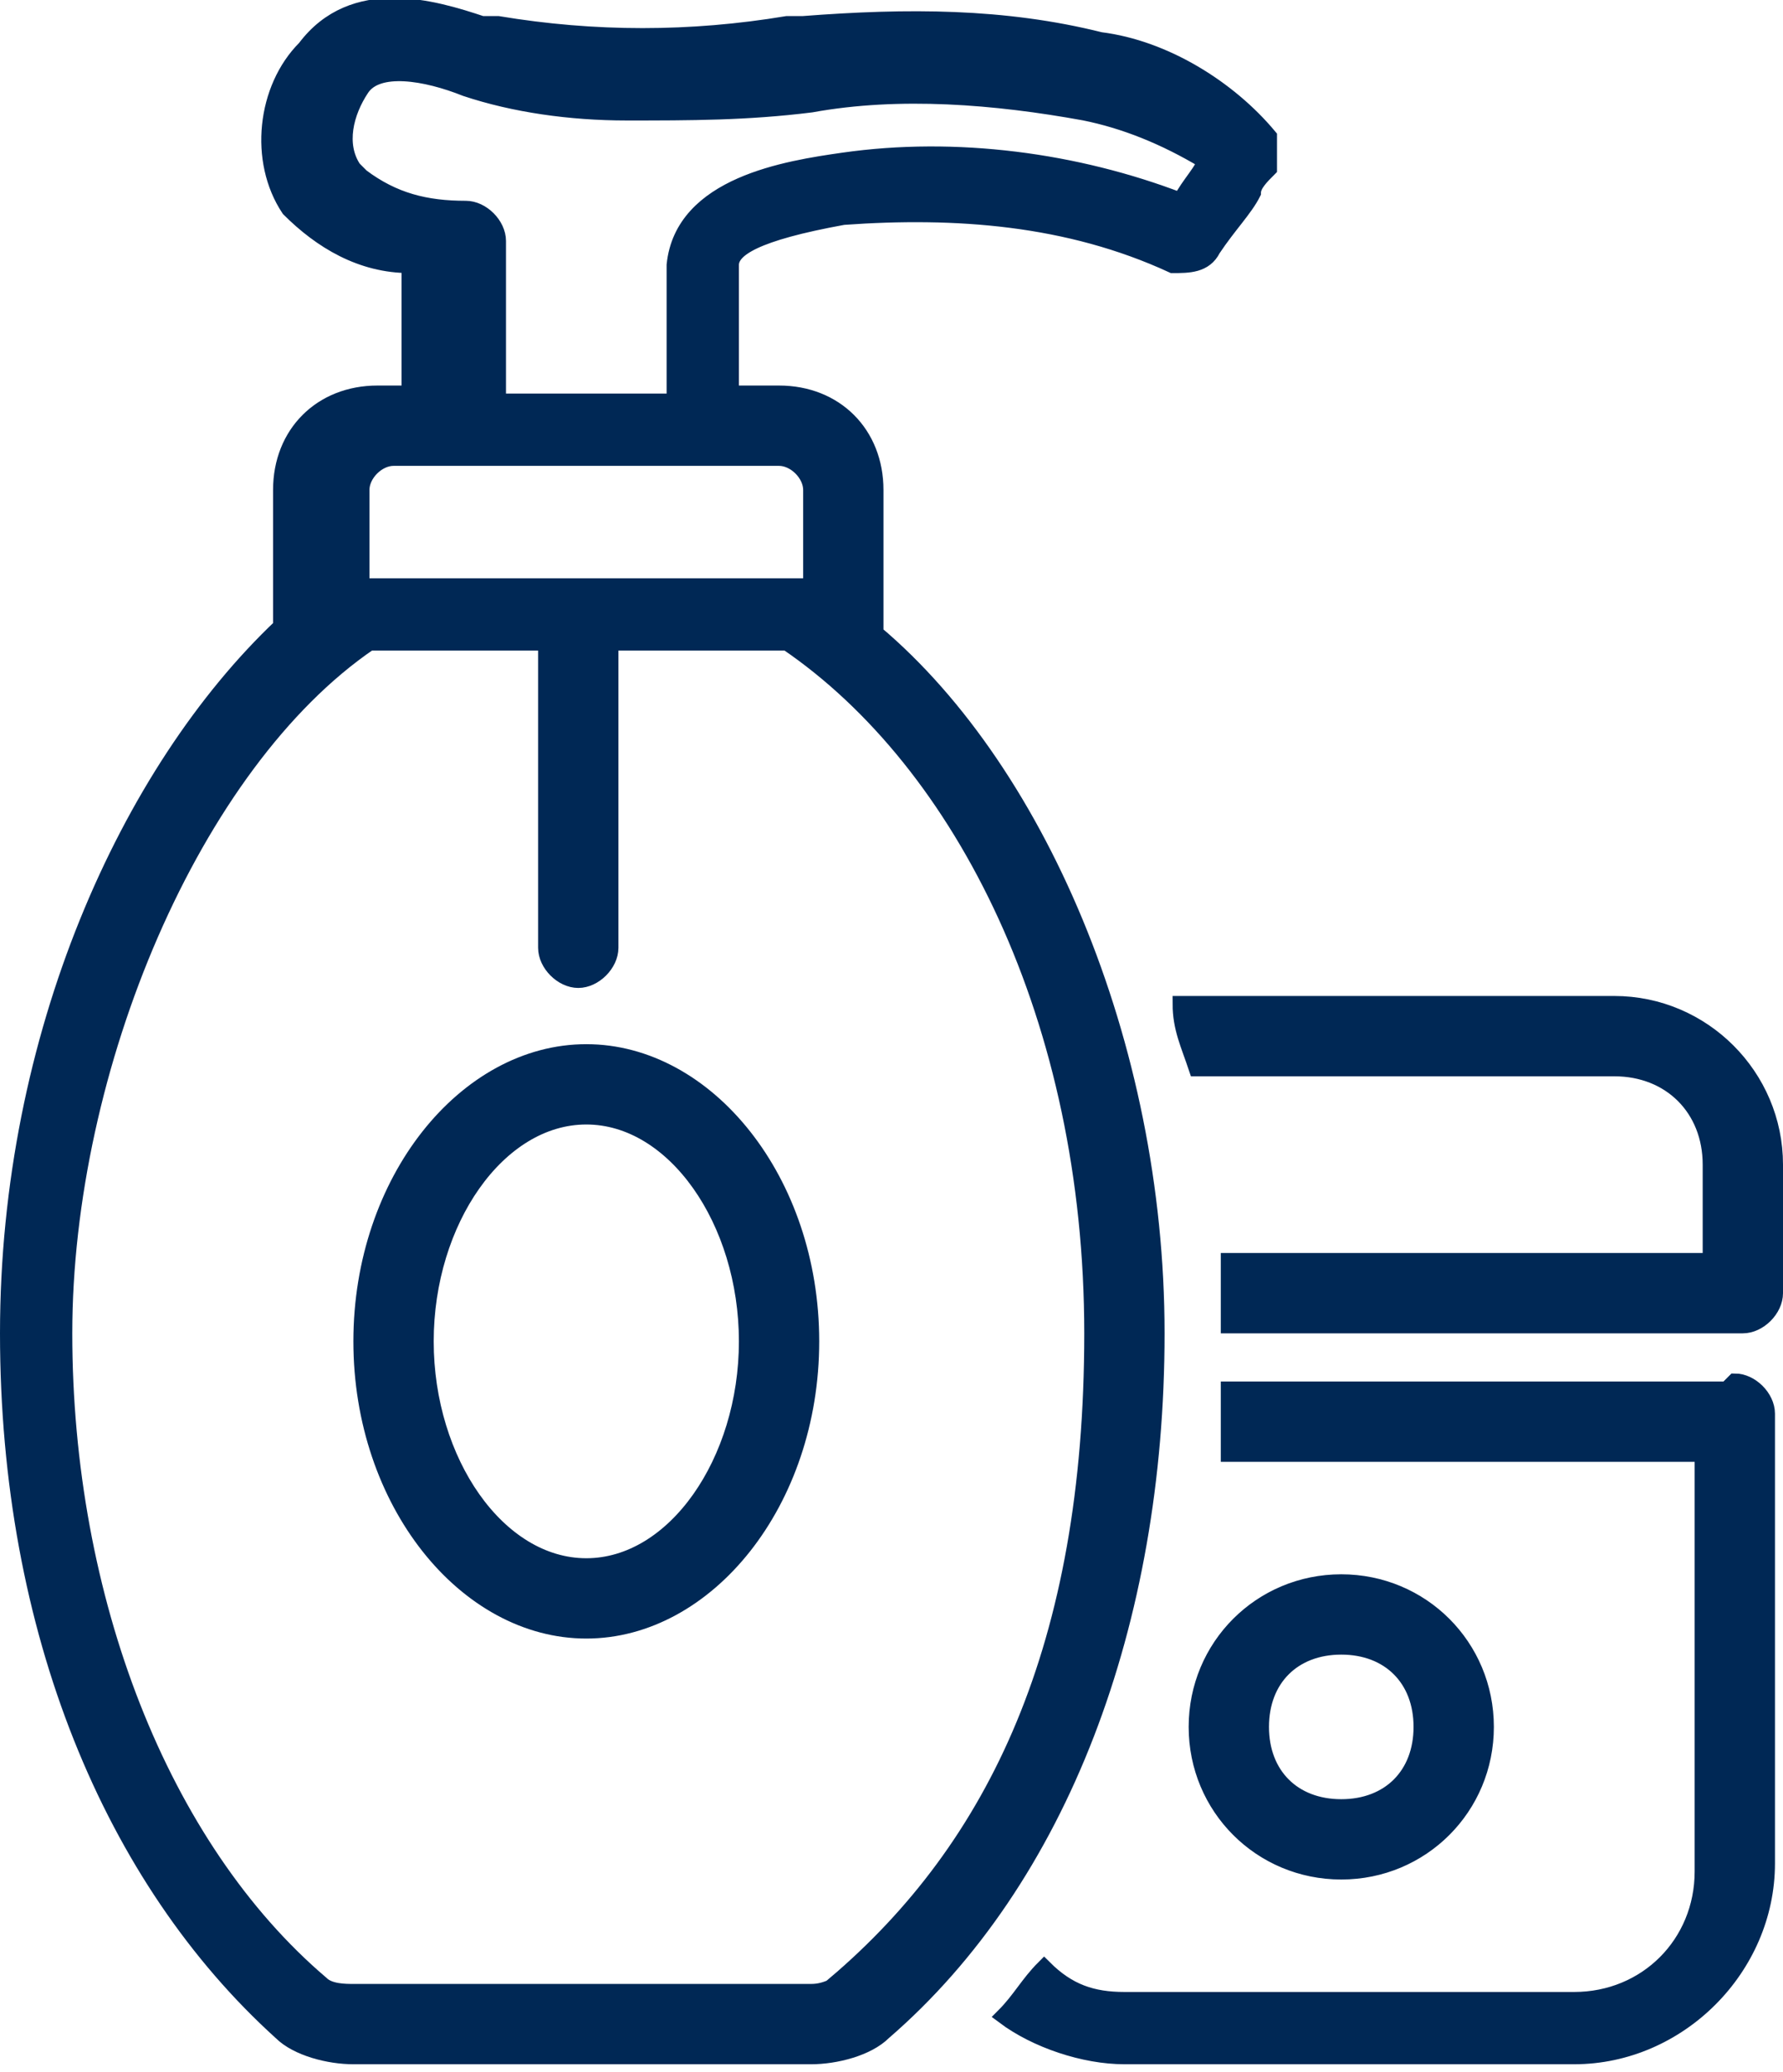<?xml version="1.0" encoding="UTF-8"?>
<svg id="Capa_1" xmlns="http://www.w3.org/2000/svg" version="1.1" viewBox="0 0 22.2 25.8">
  <!-- Generator: Adobe Illustrator 29.1.0, SVG Export Plug-In . SVG Version: 2.1.0 Build 142)  -->
  <defs>
    <style>
      .st0 {
        fill: #002855;
        stroke: #002855;
        stroke-width: .2px;
      }
    </style>
  </defs>
  <g id="Grupo_295">
    <path id="Trazado_16506" class="st0" d="M21.5,17.3h-6.2c0,.3,0,.5,0,.8h5.9v5.2c0,.9-.7,1.6-1.6,1.6h-5.6c-.4,0-.7-.1-1-.4-.2.2-.3.4-.5.6.4.3,1,.5,1.5.5h5.6c1.3,0,2.4-1.1,2.4-2.4h0v-5.6c0-.2-.2-.4-.4-.4,0,0,0,0,0,0ZM20.1,12.5h-5.4c0,.3.1.5.2.8h5.2c.7,0,1.2.5,1.2,1.2v1.2h-6c0,.3,0,.5,0,.8h6.4c.2,0,.4-.2.4-.4h0v-1.6c0-1.1-.9-2-2-2Z"/>
    <path id="Trazado_16507" class="st0" d="M10.9,7.8s0,0,0-.1v-1.6c0-.7-.5-1.2-1.2-1.2h-.6c0-.4,0-1.3,0-1.6,0-.2.3-.4,1.4-.6,1.4-.1,2.8,0,4.1.6.2,0,.4,0,.5-.2.2-.3.4-.5.5-.7,0-.1.1-.2.2-.3,0-.1,0-.3,0-.4-.5-.6-1.3-1.1-2.1-1.2-1.2-.3-2.4-.3-3.7-.2h-.2c-1.2.2-2.4.2-3.6,0h-.2c-.6-.2-1.6-.5-2.2.3-.5.5-.6,1.4-.2,2,.4.4.9.7,1.5.7v1.6h-.4c-.7,0-1.2.5-1.2,1.2v1.6c0,0,0,.1,0,.1C1.6,9.6.1,12.9.1,16.6s1.3,6.8,3.4,8.7c.2.2.6.3.9.3h5.7c.3,0,.7-.1.9-.3,2.2-1.9,3.4-5.1,3.4-8.7s-1.5-7.1-3.6-8.8h0ZM4.4,2.1c-.2-.3-.1-.7.1-1,.2-.3.8-.2,1.3,0,.6.2,1.3.3,2,.3.8,0,1.5,0,2.3-.1,1.1-.2,2.3-.1,3.4.1.5.1,1,.3,1.5.6h0c0,.1-.2.3-.3.5-1.3-.5-2.8-.7-4.2-.5-.7.1-2,.3-2.1,1.3,0,.4,0,1.3,0,1.7h-2.2v-2c0-.2-.2-.4-.4-.4,0,0,0,0,0,0-.5,0-.9-.1-1.3-.4h0ZM4.5,6.1c0-.2.2-.4.4-.4h4.8c.2,0,.4.2.4.4v1.2h-5.6v-1.2ZM10.5,24.7c-.1,0-.2.1-.4.1h-5.7c-.1,0-.3,0-.4-.1-2-1.7-3.2-4.8-3.2-8.1s1.6-7.1,3.8-8.6h2.2v3.8c0,.2.2.4.4.4.2,0,.4-.2.4-.4v-3.8h2.2c2.2,1.5,3.8,4.7,3.8,8.6s-1.2,6.4-3.2,8.1h0ZM18.5,21.5c0-1-.8-1.8-1.8-1.8s-1.8.8-1.8,1.8.8,1.8,1.8,1.8h0c1,0,1.8-.8,1.8-1.8,0,0,0,0,0,0h0ZM15.7,21.5c0-.6.4-1,1-1s1,.4,1,1-.4,1-1,1-1-.4-1-1Z"/>
    <path id="Trazado_16508" class="st0" d="M7.3,13.1c-1.5,0-2.8,1.6-2.8,3.6s1.3,3.6,2.8,3.6,2.8-1.6,2.8-3.6-1.3-3.6-2.8-3.6ZM7.3,19.5c-1.1,0-2-1.3-2-2.8s.9-2.8,2-2.8,2,1.3,2,2.8-.9,2.8-2,2.8Z"/>
  </g>
</svg>